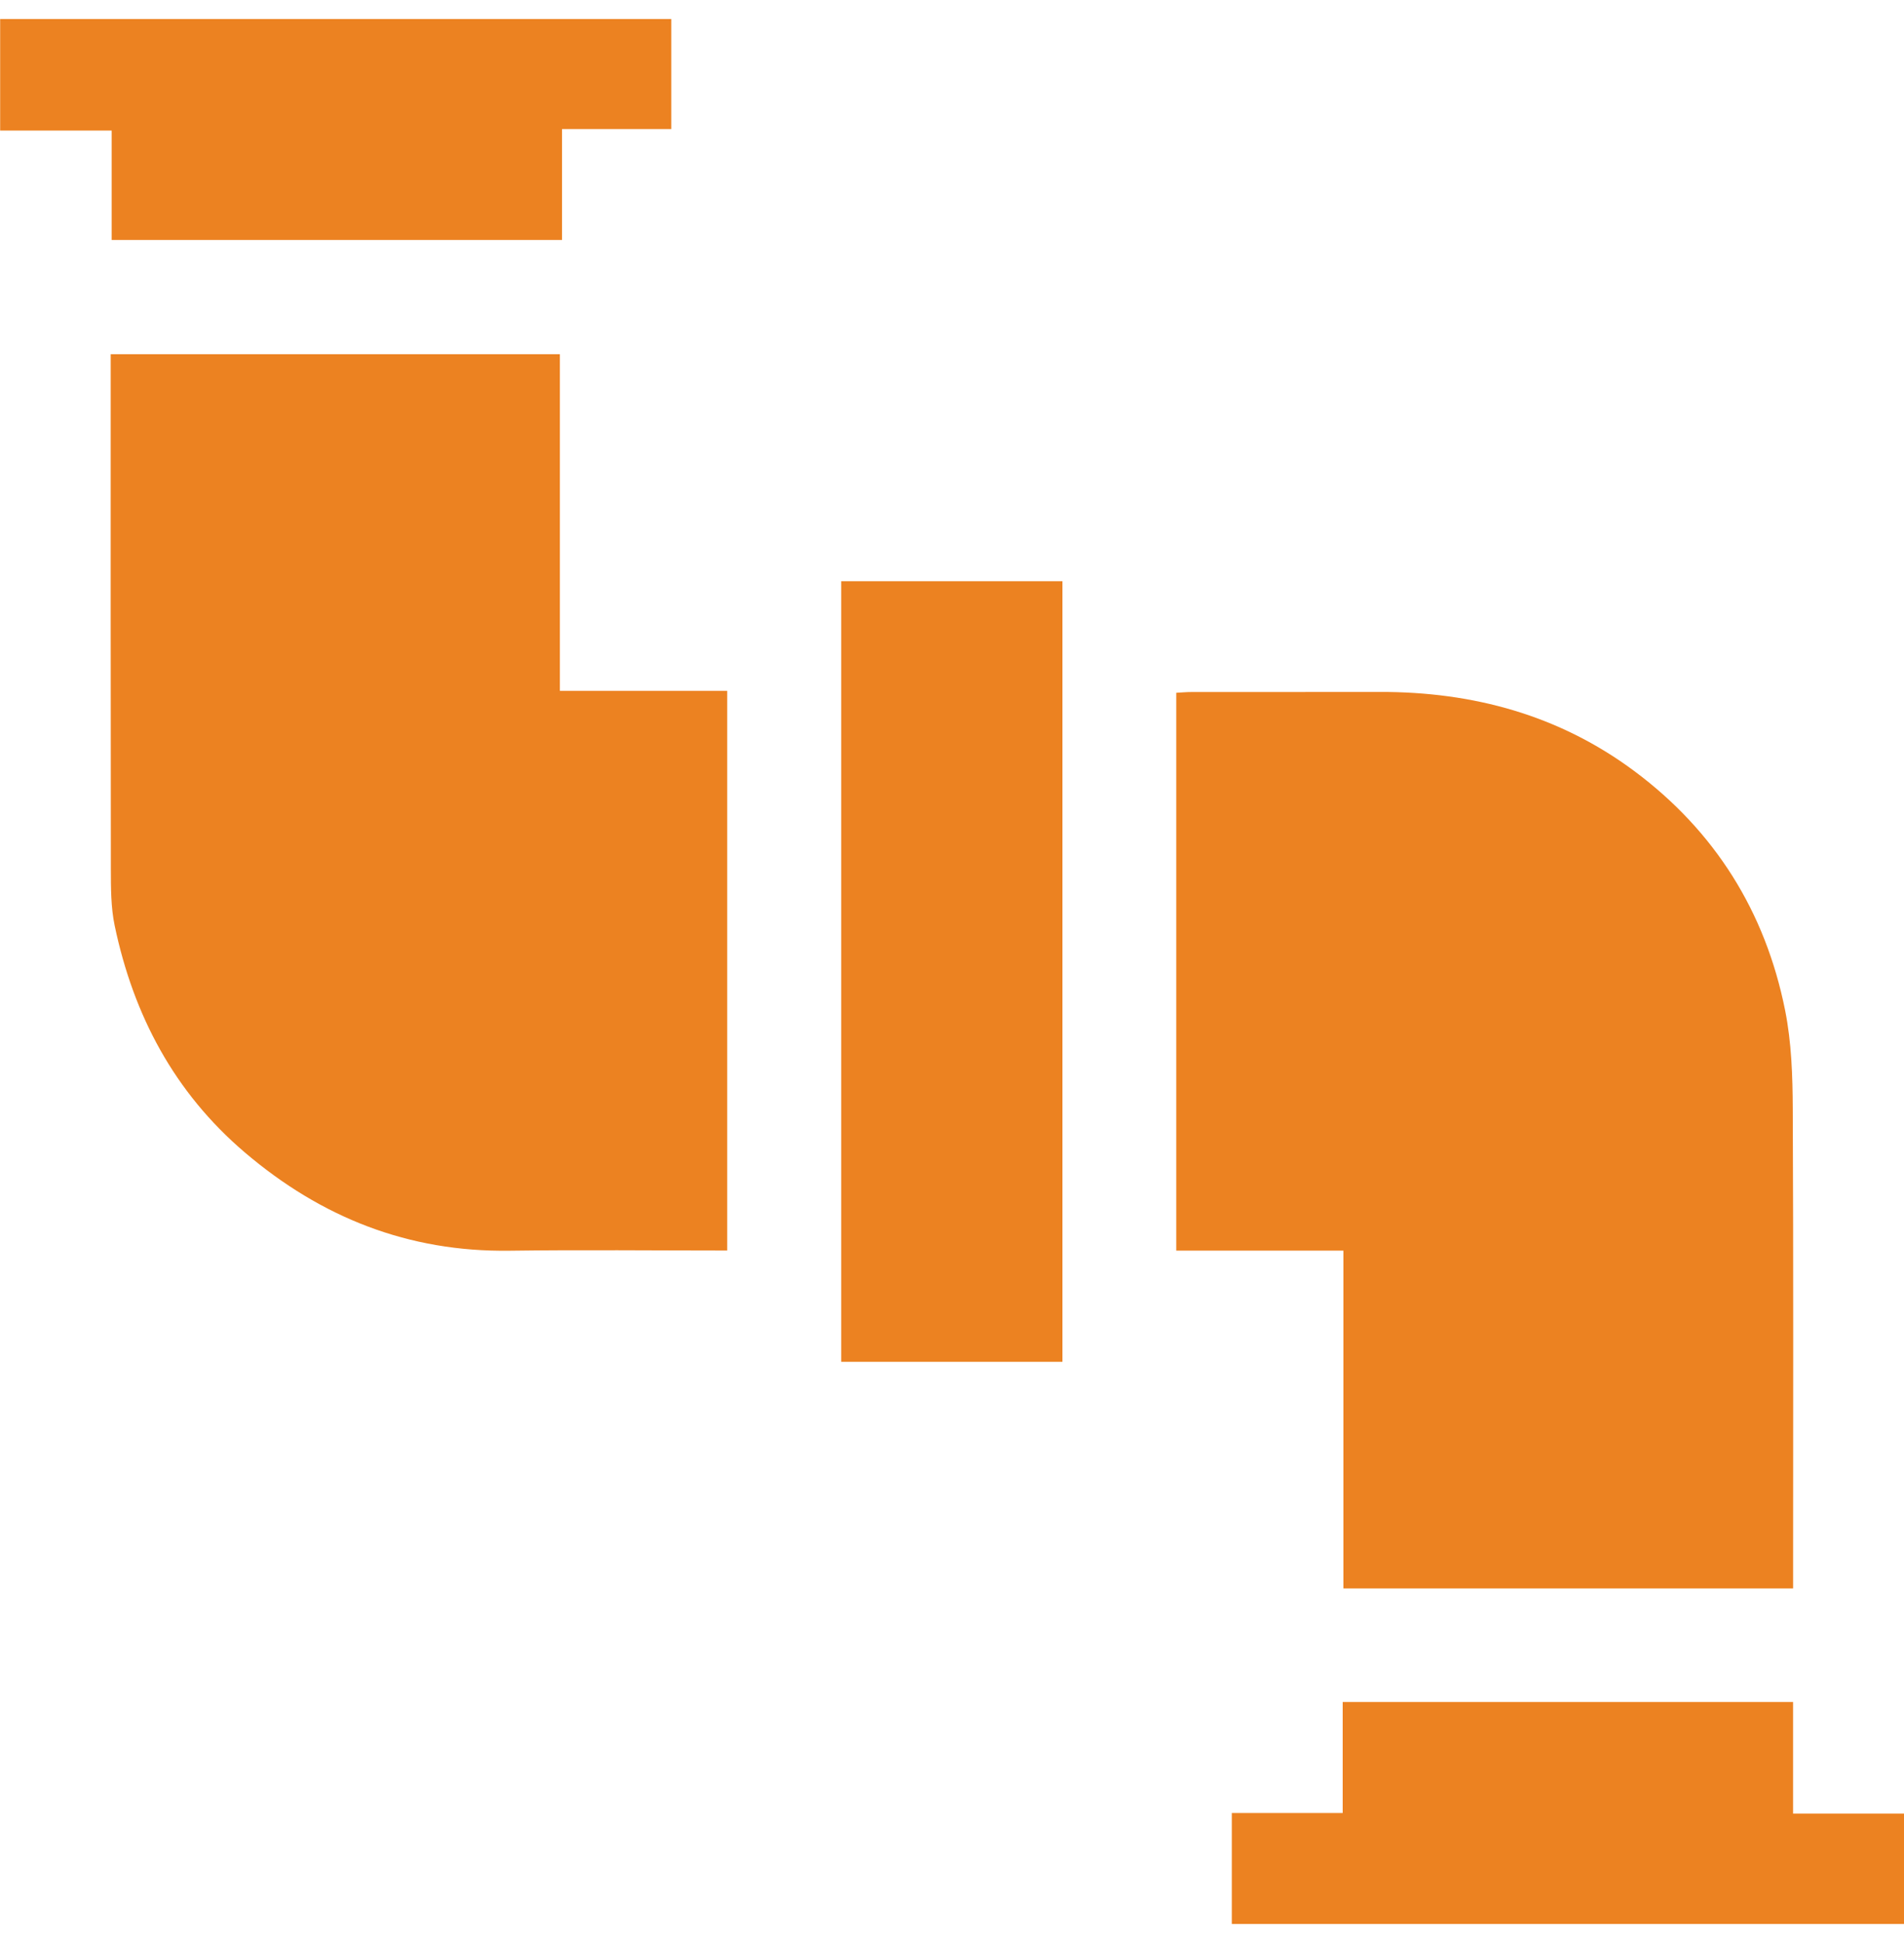 <svg width="50" height="51" viewBox="0 0 50 51" fill="none" xmlns="http://www.w3.org/2000/svg">
<path d="M19.096 32.824C17.182 32.824 15.28 32.803 13.379 32.829C10.725 32.865 8.439 31.96 6.432 30.252C4.576 28.672 3.506 26.649 3.012 24.299C2.911 23.817 2.912 23.308 2.911 22.812C2.904 18.317 2.907 13.823 2.907 9.297H14.703V18.134H19.096V32.824Z" fill="#EC8221"/>
<path d="M35.278 32.826H30.889V18.184C31.021 18.177 31.162 18.164 31.302 18.164C32.947 18.162 34.593 18.166 36.238 18.162C38.681 18.157 40.942 18.77 42.916 20.238C45.036 21.815 46.361 23.933 46.878 26.519C47.047 27.363 47.075 28.245 47.079 29.11C47.098 33.118 47.088 37.125 47.088 41.133V41.693H35.278V32.826Z" fill="#EC8221"/>
<rect x="22.09" y="15.256" width="5.81" height="20.489" fill="#EC8221"/>
<path d="M17.629 3.388H14.759V6.298H2.932V3.427H0.004V0.5H17.629V3.388Z" fill="#EC8221"/>
<path d="M50 47.604V50.5H32.348V47.588H35.26V44.674H47.087V47.604H50Z" fill="#EC8221"/>
</svg>
